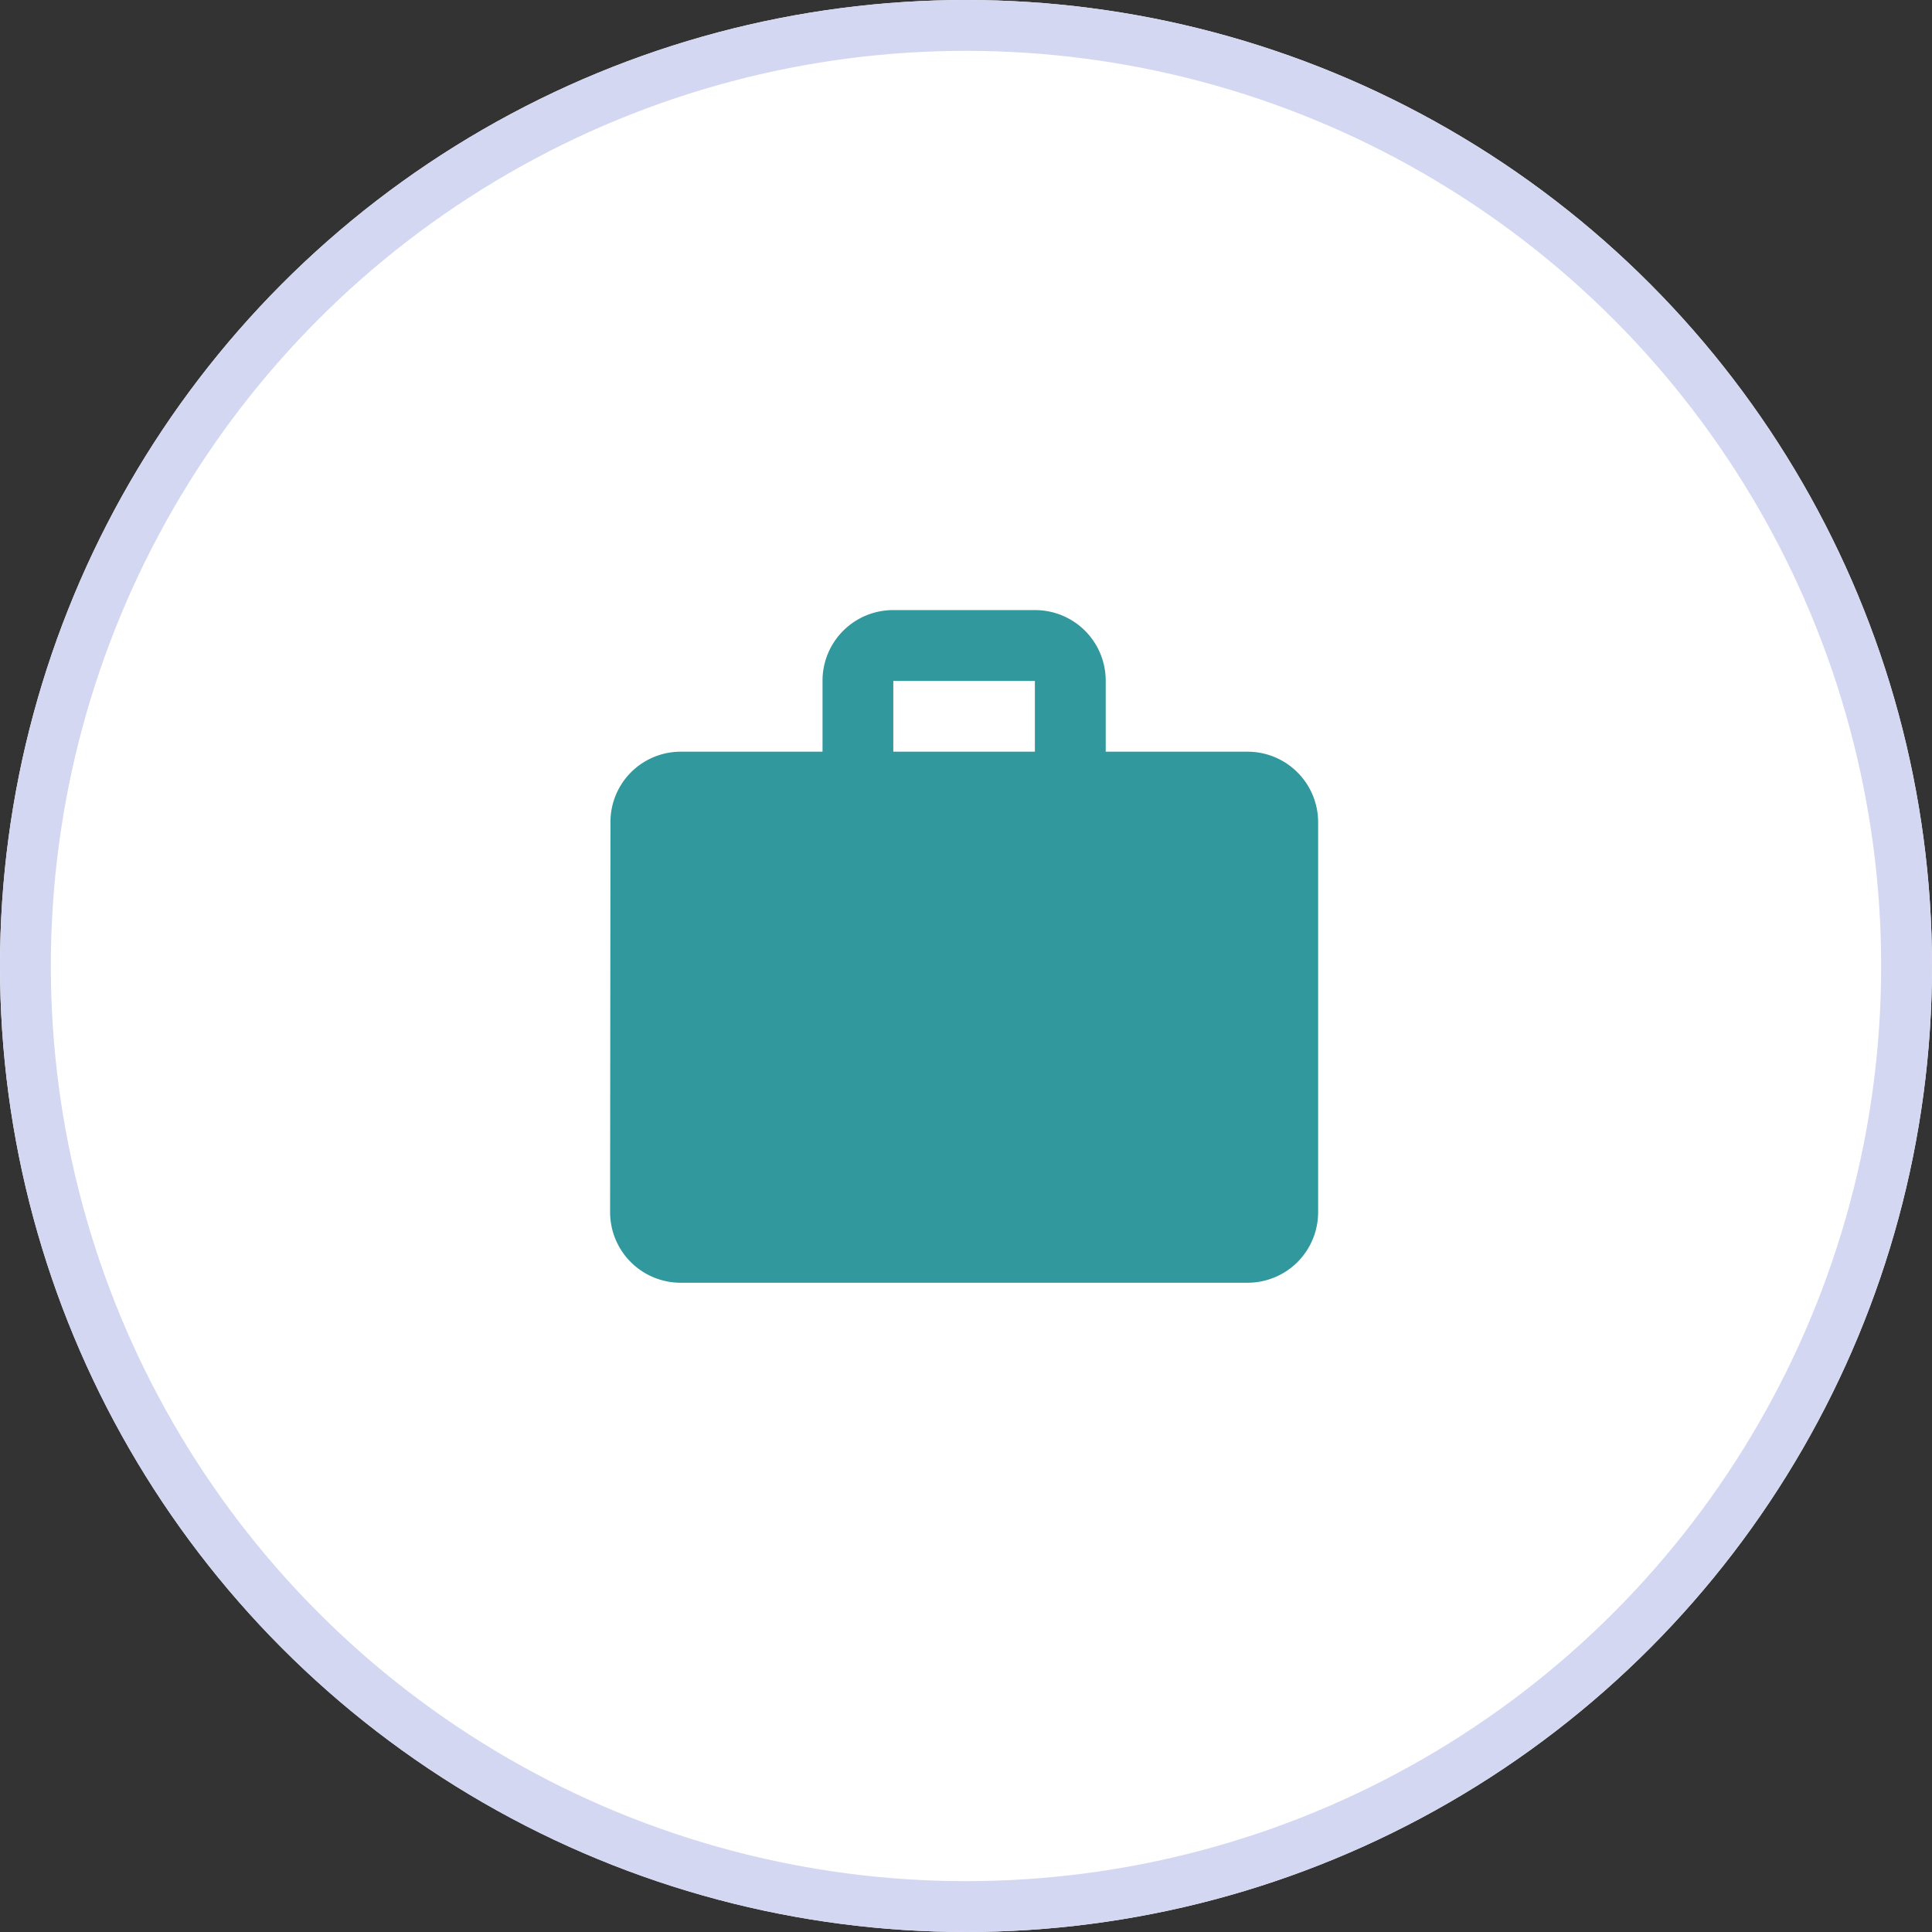 <svg xmlns="http://www.w3.org/2000/svg" width="38" height="38" viewBox="0 0 38 38">
  <rect x="0" y="0" width="38" height="38" fill="#333333" stroke="none"/>
  <g id="Group_2300" data-name="Group 2300" transform="translate(-673 -1979)">
    <g id="Ellipse_3" data-name="Ellipse 3" transform="translate(673 1979)" fill="#fff" stroke="#d4d7f1" stroke-width="1">
      <circle cx="19" cy="19" r="19" stroke="none"/>
      <circle cx="19" cy="19" r="18.5" fill="none"/>
    </g>
    <path id="Icon_material-work" data-name="Icon material-work" d="M15.533,5.785H12.748V4.393A1.388,1.388,0,0,0,11.355,3H8.57A1.388,1.388,0,0,0,7.178,4.393V5.785H4.393A1.382,1.382,0,0,0,3.007,7.178L3,14.837a1.388,1.388,0,0,0,1.393,1.393H15.533a1.388,1.388,0,0,0,1.393-1.393V7.178A1.388,1.388,0,0,0,15.533,5.785Zm-4.178,0H8.57V4.393h2.785Z" transform="translate(682 1988)" fill="#31989e"/>
  </g>
</svg>
